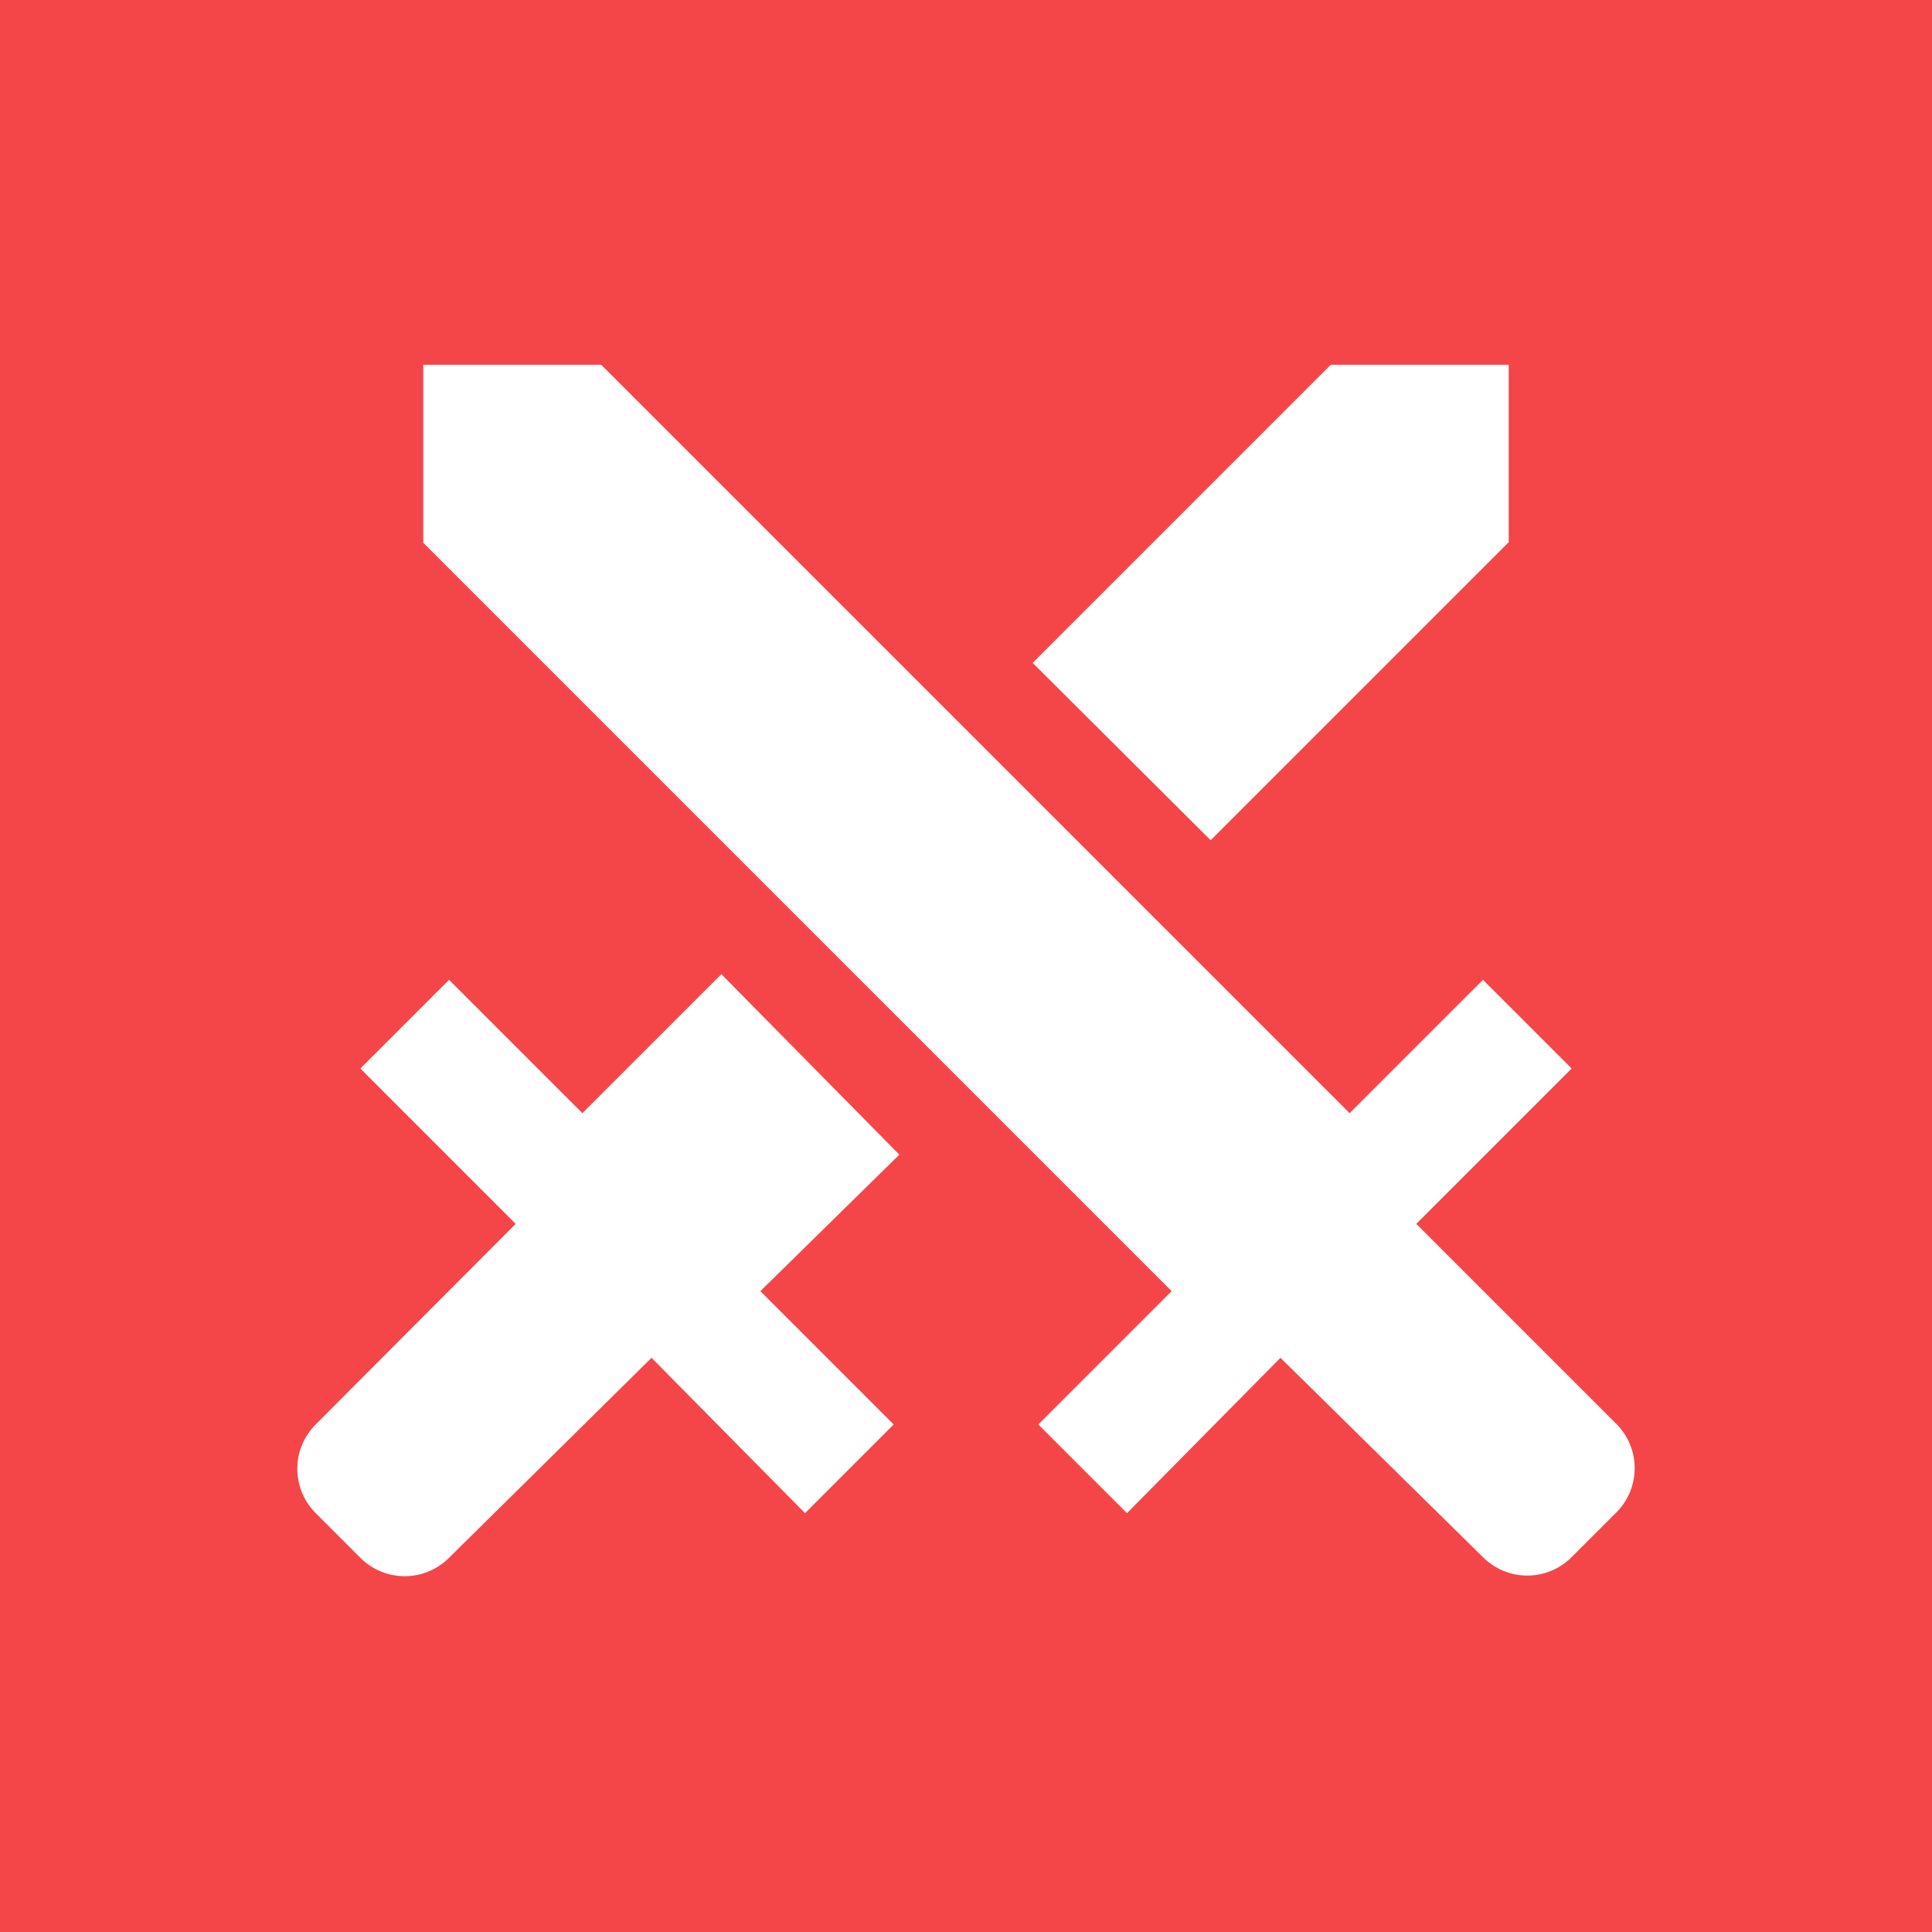 <svg width="512" height="512" viewBox="0 0 512 512" fill="none" xmlns="http://www.w3.org/2000/svg">
<g id="Small Icon">
<rect width="512" height="512" fill="#F44649"/>
<g id="Discord Other">
<g id="Group">
<path id="Vector" d="M159.333 96.667L357.667 295L393 259.667L416.5 283.167L375.333 324.333L428.333 377.333C434.833 383.833 434.833 394.333 428.333 400.833L416.5 412.667C410 419.167 399.5 419.167 393 412.667L339.333 359.833L298.667 401L275.167 377.5L310.5 342.167L112.167 143.833V96.667H159.333ZM320.833 222.667L399.833 143.667V96.667H352.667L273.667 175.667L320.833 222.667ZM238.333 306L191.167 258.167L154.333 295L119 259.667L95.5 283.167L136.667 324.333L83.667 377.5C77.167 384 77.167 394.5 83.667 401L95.5 412.833C102 419.333 112.5 419.333 119 412.833L172.667 359.833L213.333 401L236.833 377.5L201.5 342.167L238.333 306Z" fill="white"/>
</g>
</g>
</g>
</svg>
